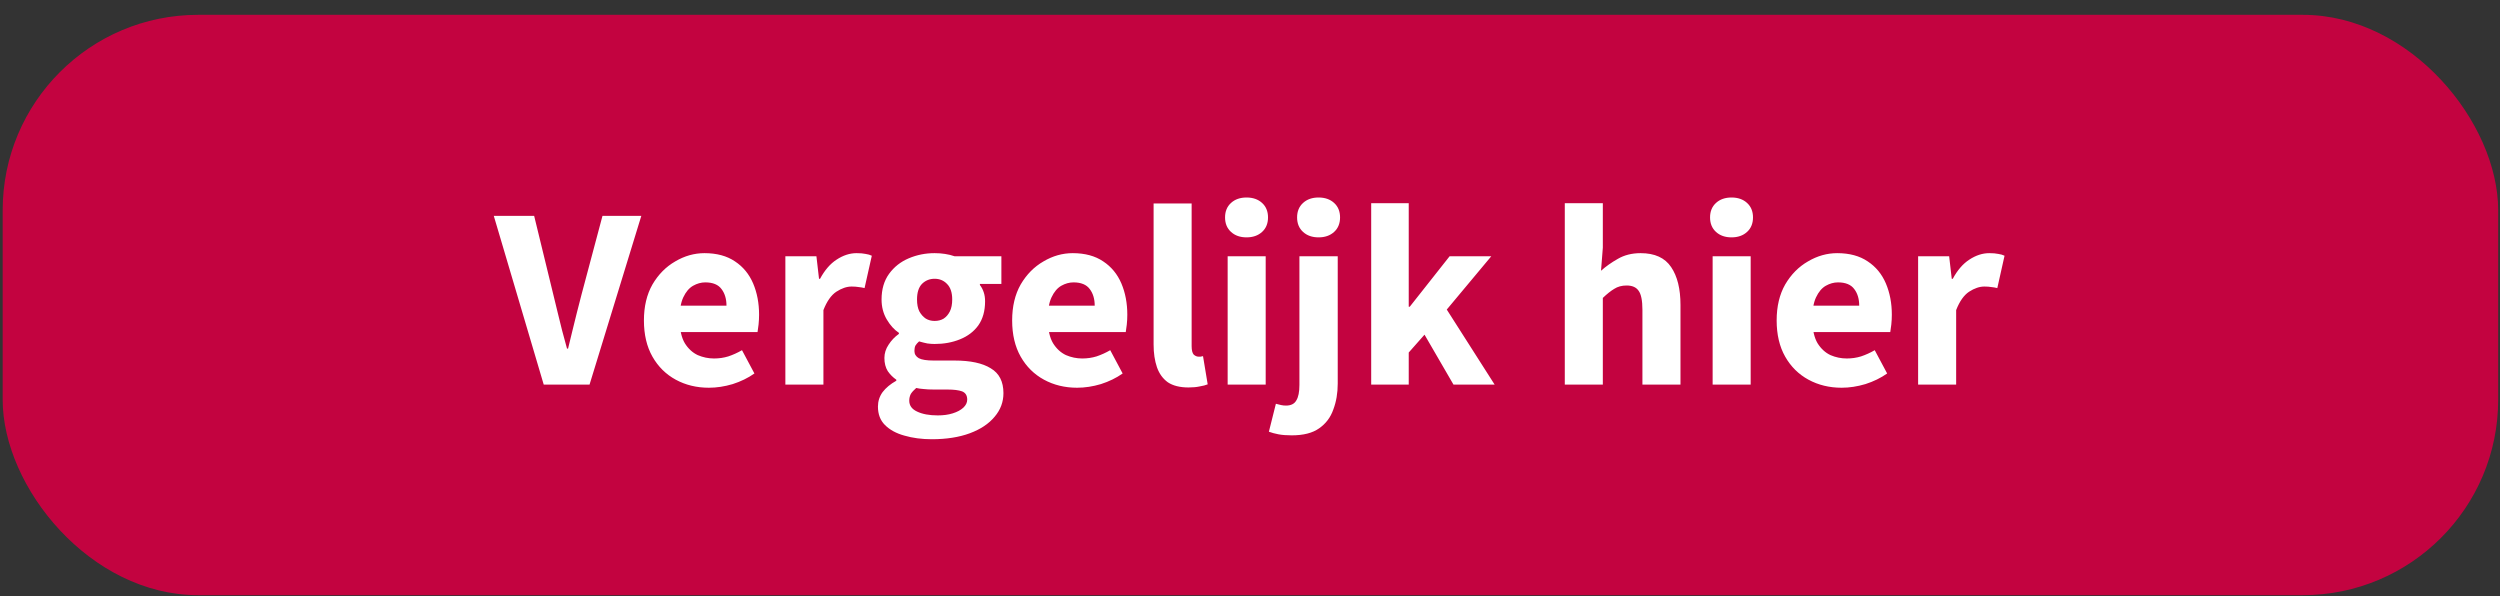 <svg width="130" height="31" viewBox="0 0 130 31" fill="none" xmlns="http://www.w3.org/2000/svg">
<rect x="0" y="0" width="130" height="31" fill="#333333" stroke="none"/>
<rect x="0.139" y="0.771" width="129.767" height="30.178" rx="10.164" fill="#C30340"/>
<path d="M28.274 20L25.677 11.226H27.776L28.772 15.317C28.853 15.631 28.929 15.945 29.001 16.259C29.082 16.573 29.158 16.882 29.23 17.187C29.311 17.492 29.396 17.806 29.485 18.129H29.539C29.62 17.806 29.696 17.492 29.768 17.187C29.84 16.882 29.916 16.573 29.997 16.259C30.078 15.945 30.158 15.631 30.239 15.317L31.329 11.226H33.348L30.656 20H28.274ZM36.862 20.162C36.225 20.162 35.65 20.022 35.139 19.744C34.628 19.466 34.224 19.067 33.928 18.547C33.632 18.026 33.484 17.398 33.484 16.663C33.484 15.936 33.632 15.312 33.928 14.792C34.233 14.272 34.628 13.872 35.112 13.594C35.597 13.307 36.103 13.164 36.633 13.164C37.27 13.164 37.799 13.307 38.221 13.594C38.642 13.872 38.956 14.254 39.163 14.738C39.369 15.223 39.472 15.765 39.472 16.366C39.472 16.537 39.463 16.707 39.445 16.878C39.428 17.039 39.41 17.169 39.392 17.268H35.018L34.991 15.896H37.777C37.777 15.546 37.691 15.258 37.521 15.034C37.351 14.801 37.068 14.684 36.673 14.684C36.458 14.684 36.247 14.743 36.041 14.859C35.834 14.976 35.664 15.178 35.529 15.465C35.395 15.752 35.332 16.151 35.341 16.663C35.35 17.165 35.44 17.56 35.61 17.847C35.789 18.134 36.014 18.34 36.283 18.466C36.552 18.582 36.835 18.641 37.131 18.641C37.391 18.641 37.638 18.605 37.871 18.533C38.113 18.452 38.351 18.345 38.584 18.21L39.23 19.421C38.898 19.655 38.521 19.838 38.1 19.973C37.678 20.099 37.265 20.162 36.862 20.162ZM40.839 20V13.325H42.454L42.589 14.496H42.643C42.885 14.047 43.172 13.715 43.504 13.5C43.845 13.276 44.19 13.164 44.54 13.164C44.728 13.164 44.886 13.177 45.011 13.204C45.137 13.222 45.244 13.253 45.334 13.298L44.957 14.98C44.85 14.954 44.746 14.935 44.648 14.927C44.549 14.909 44.428 14.9 44.284 14.9C44.033 14.9 43.769 14.989 43.49 15.169C43.221 15.348 42.997 15.667 42.818 16.124V20H40.839ZM48.452 22.84C47.931 22.84 47.456 22.777 47.025 22.651C46.604 22.535 46.267 22.351 46.016 22.099C45.774 21.857 45.653 21.539 45.653 21.144C45.653 20.866 45.733 20.615 45.895 20.39C46.065 20.166 46.303 19.969 46.608 19.798V19.744C46.438 19.628 46.29 19.48 46.164 19.3C46.047 19.112 45.989 18.883 45.989 18.614C45.989 18.372 46.061 18.143 46.204 17.928C46.348 17.703 46.527 17.515 46.743 17.362V17.308C46.5 17.147 46.29 16.914 46.11 16.609C45.931 16.304 45.841 15.958 45.841 15.572C45.841 15.043 45.971 14.599 46.231 14.24C46.492 13.881 46.832 13.612 47.254 13.433C47.676 13.253 48.124 13.164 48.6 13.164C48.788 13.164 48.968 13.177 49.138 13.204C49.318 13.231 49.483 13.271 49.636 13.325H52.072V14.765H50.955V14.819C51.044 14.935 51.112 15.066 51.157 15.209C51.202 15.344 51.224 15.496 51.224 15.667C51.224 16.169 51.107 16.586 50.874 16.918C50.641 17.241 50.322 17.483 49.919 17.645C49.524 17.806 49.084 17.887 48.6 17.887C48.483 17.887 48.358 17.878 48.223 17.86C48.088 17.833 47.945 17.797 47.792 17.753C47.712 17.824 47.649 17.896 47.604 17.968C47.568 18.04 47.55 18.134 47.55 18.25C47.55 18.412 47.626 18.538 47.779 18.627C47.931 18.708 48.192 18.748 48.559 18.748H49.636C50.461 18.748 51.089 18.883 51.52 19.152C51.96 19.412 52.179 19.843 52.179 20.444C52.179 20.902 52.027 21.31 51.722 21.669C51.417 22.037 50.986 22.324 50.43 22.53C49.874 22.736 49.214 22.84 48.452 22.84ZM48.6 16.689C48.779 16.689 48.936 16.649 49.071 16.568C49.205 16.479 49.313 16.353 49.394 16.192C49.474 16.03 49.515 15.824 49.515 15.572C49.515 15.214 49.425 14.944 49.246 14.765C49.075 14.586 48.86 14.496 48.6 14.496C48.34 14.496 48.12 14.586 47.94 14.765C47.77 14.944 47.685 15.214 47.685 15.572C47.685 15.824 47.725 16.03 47.806 16.192C47.895 16.353 48.008 16.479 48.142 16.568C48.277 16.649 48.429 16.689 48.6 16.689ZM48.761 21.601C49.057 21.601 49.318 21.566 49.542 21.494C49.775 21.422 49.959 21.323 50.094 21.198C50.228 21.072 50.295 20.933 50.295 20.78C50.295 20.565 50.206 20.422 50.026 20.35C49.847 20.287 49.596 20.256 49.273 20.256H48.586C48.353 20.256 48.165 20.247 48.021 20.229C47.886 20.22 47.761 20.202 47.644 20.175C47.519 20.283 47.425 20.386 47.362 20.485C47.308 20.592 47.281 20.709 47.281 20.834C47.281 21.086 47.416 21.274 47.685 21.4C47.963 21.534 48.322 21.601 48.761 21.601ZM56.009 20.162C55.372 20.162 54.798 20.022 54.287 19.744C53.776 19.466 53.372 19.067 53.076 18.547C52.78 18.026 52.632 17.398 52.632 16.663C52.632 15.936 52.78 15.312 53.076 14.792C53.381 14.272 53.776 13.872 54.26 13.594C54.744 13.307 55.251 13.164 55.781 13.164C56.418 13.164 56.947 13.307 57.369 13.594C57.79 13.872 58.104 14.254 58.311 14.738C58.517 15.223 58.62 15.765 58.62 16.366C58.62 16.537 58.611 16.707 58.593 16.878C58.575 17.039 58.557 17.169 58.539 17.268H54.166L54.139 15.896H56.925C56.925 15.546 56.839 15.258 56.669 15.034C56.498 14.801 56.216 14.684 55.821 14.684C55.606 14.684 55.395 14.743 55.188 14.859C54.982 14.976 54.812 15.178 54.677 15.465C54.543 15.752 54.48 16.151 54.489 16.663C54.498 17.165 54.587 17.56 54.758 17.847C54.937 18.134 55.162 18.34 55.431 18.466C55.7 18.582 55.983 18.641 56.279 18.641C56.539 18.641 56.785 18.605 57.019 18.533C57.261 18.452 57.499 18.345 57.732 18.21L58.378 19.421C58.046 19.655 57.669 19.838 57.248 19.973C56.826 20.099 56.413 20.162 56.009 20.162ZM61.804 20.148C61.355 20.148 60.996 20.058 60.727 19.879C60.467 19.691 60.279 19.43 60.162 19.098C60.045 18.757 59.987 18.363 59.987 17.914V10.58H61.965V17.995C61.965 18.21 62.001 18.358 62.073 18.439C62.154 18.511 62.239 18.547 62.329 18.547C62.365 18.547 62.396 18.547 62.423 18.547C62.459 18.538 62.504 18.529 62.557 18.52L62.8 19.986C62.692 20.031 62.553 20.067 62.383 20.094C62.221 20.13 62.028 20.148 61.804 20.148ZM63.838 20V13.325H65.816V20H63.838ZM64.82 12.343C64.488 12.343 64.219 12.249 64.013 12.06C63.806 11.872 63.703 11.62 63.703 11.306C63.703 10.992 63.806 10.741 64.013 10.553C64.219 10.364 64.488 10.27 64.82 10.27C65.152 10.27 65.421 10.364 65.628 10.553C65.834 10.741 65.937 10.992 65.937 11.306C65.937 11.62 65.834 11.872 65.628 12.06C65.421 12.249 65.152 12.343 64.82 12.343ZM67.167 22.638C66.897 22.638 66.669 22.62 66.48 22.584C66.292 22.548 66.126 22.503 65.982 22.449L66.346 20.996C66.436 21.023 66.525 21.045 66.615 21.063C66.696 21.081 66.781 21.09 66.871 21.09C67.131 21.09 67.31 21 67.409 20.821C67.516 20.65 67.57 20.381 67.57 20.014V13.325H69.562V19.946C69.562 20.44 69.486 20.888 69.333 21.292C69.19 21.705 68.943 22.032 68.593 22.274C68.252 22.517 67.777 22.638 67.167 22.638ZM68.566 12.343C68.234 12.343 67.965 12.249 67.759 12.06C67.552 11.872 67.449 11.62 67.449 11.306C67.449 10.992 67.552 10.741 67.759 10.553C67.965 10.364 68.234 10.27 68.566 10.27C68.898 10.27 69.167 10.364 69.374 10.553C69.58 10.741 69.683 10.992 69.683 11.306C69.683 11.62 69.58 11.872 69.374 12.06C69.167 12.249 68.898 12.343 68.566 12.343ZM71.302 20V10.566H73.254V15.949H73.308L75.38 13.325H77.547L75.232 16.097L77.722 20H75.582L74.075 17.403L73.254 18.331V20H71.302ZM81.369 20V10.566H83.347V12.881L83.253 14.079C83.504 13.854 83.796 13.648 84.128 13.46C84.469 13.262 84.864 13.164 85.312 13.164C86.048 13.164 86.577 13.406 86.9 13.89C87.223 14.366 87.385 15.021 87.385 15.855V20H85.406V16.111C85.406 15.626 85.339 15.294 85.204 15.115C85.079 14.935 84.873 14.846 84.585 14.846C84.334 14.846 84.119 14.904 83.939 15.021C83.76 15.128 83.563 15.285 83.347 15.492V20H81.369ZM89.057 20V13.325H91.035V20H89.057ZM90.04 12.343C89.708 12.343 89.438 12.249 89.232 12.06C89.026 11.872 88.923 11.62 88.923 11.306C88.923 10.992 89.026 10.741 89.232 10.553C89.438 10.364 89.708 10.27 90.04 10.27C90.371 10.27 90.641 10.364 90.847 10.553C91.053 10.741 91.156 10.992 91.156 11.306C91.156 11.62 91.053 11.872 90.847 12.06C90.641 12.249 90.371 12.343 90.04 12.343ZM95.764 20.162C95.127 20.162 94.553 20.022 94.041 19.744C93.53 19.466 93.126 19.067 92.83 18.547C92.534 18.026 92.386 17.398 92.386 16.663C92.386 15.936 92.534 15.312 92.83 14.792C93.135 14.272 93.53 13.872 94.014 13.594C94.499 13.307 95.006 13.164 95.535 13.164C96.172 13.164 96.701 13.307 97.123 13.594C97.545 13.872 97.859 14.254 98.065 14.738C98.271 15.223 98.375 15.765 98.375 16.366C98.375 16.537 98.366 16.707 98.348 16.878C98.33 17.039 98.312 17.169 98.294 17.268H93.92L93.893 15.896H96.679C96.679 15.546 96.594 15.258 96.423 15.034C96.253 14.801 95.97 14.684 95.575 14.684C95.36 14.684 95.149 14.743 94.943 14.859C94.737 14.976 94.566 15.178 94.432 15.465C94.297 15.752 94.234 16.151 94.243 16.663C94.252 17.165 94.342 17.56 94.512 17.847C94.692 18.134 94.916 18.34 95.185 18.466C95.454 18.582 95.737 18.641 96.033 18.641C96.293 18.641 96.54 18.605 96.773 18.533C97.015 18.452 97.253 18.345 97.486 18.21L98.132 19.421C97.8 19.655 97.424 19.838 97.002 19.973C96.58 20.099 96.168 20.162 95.764 20.162ZM99.742 20V13.325H101.356L101.491 14.496H101.545C101.787 14.047 102.074 13.715 102.406 13.5C102.747 13.276 103.092 13.164 103.442 13.164C103.631 13.164 103.788 13.177 103.913 13.204C104.039 13.222 104.147 13.253 104.236 13.298L103.86 14.98C103.752 14.954 103.649 14.935 103.55 14.927C103.451 14.909 103.33 14.9 103.187 14.9C102.935 14.9 102.671 14.989 102.393 15.169C102.124 15.348 101.899 15.667 101.72 16.124V20H99.742Z" fill="white"/>
</svg>
